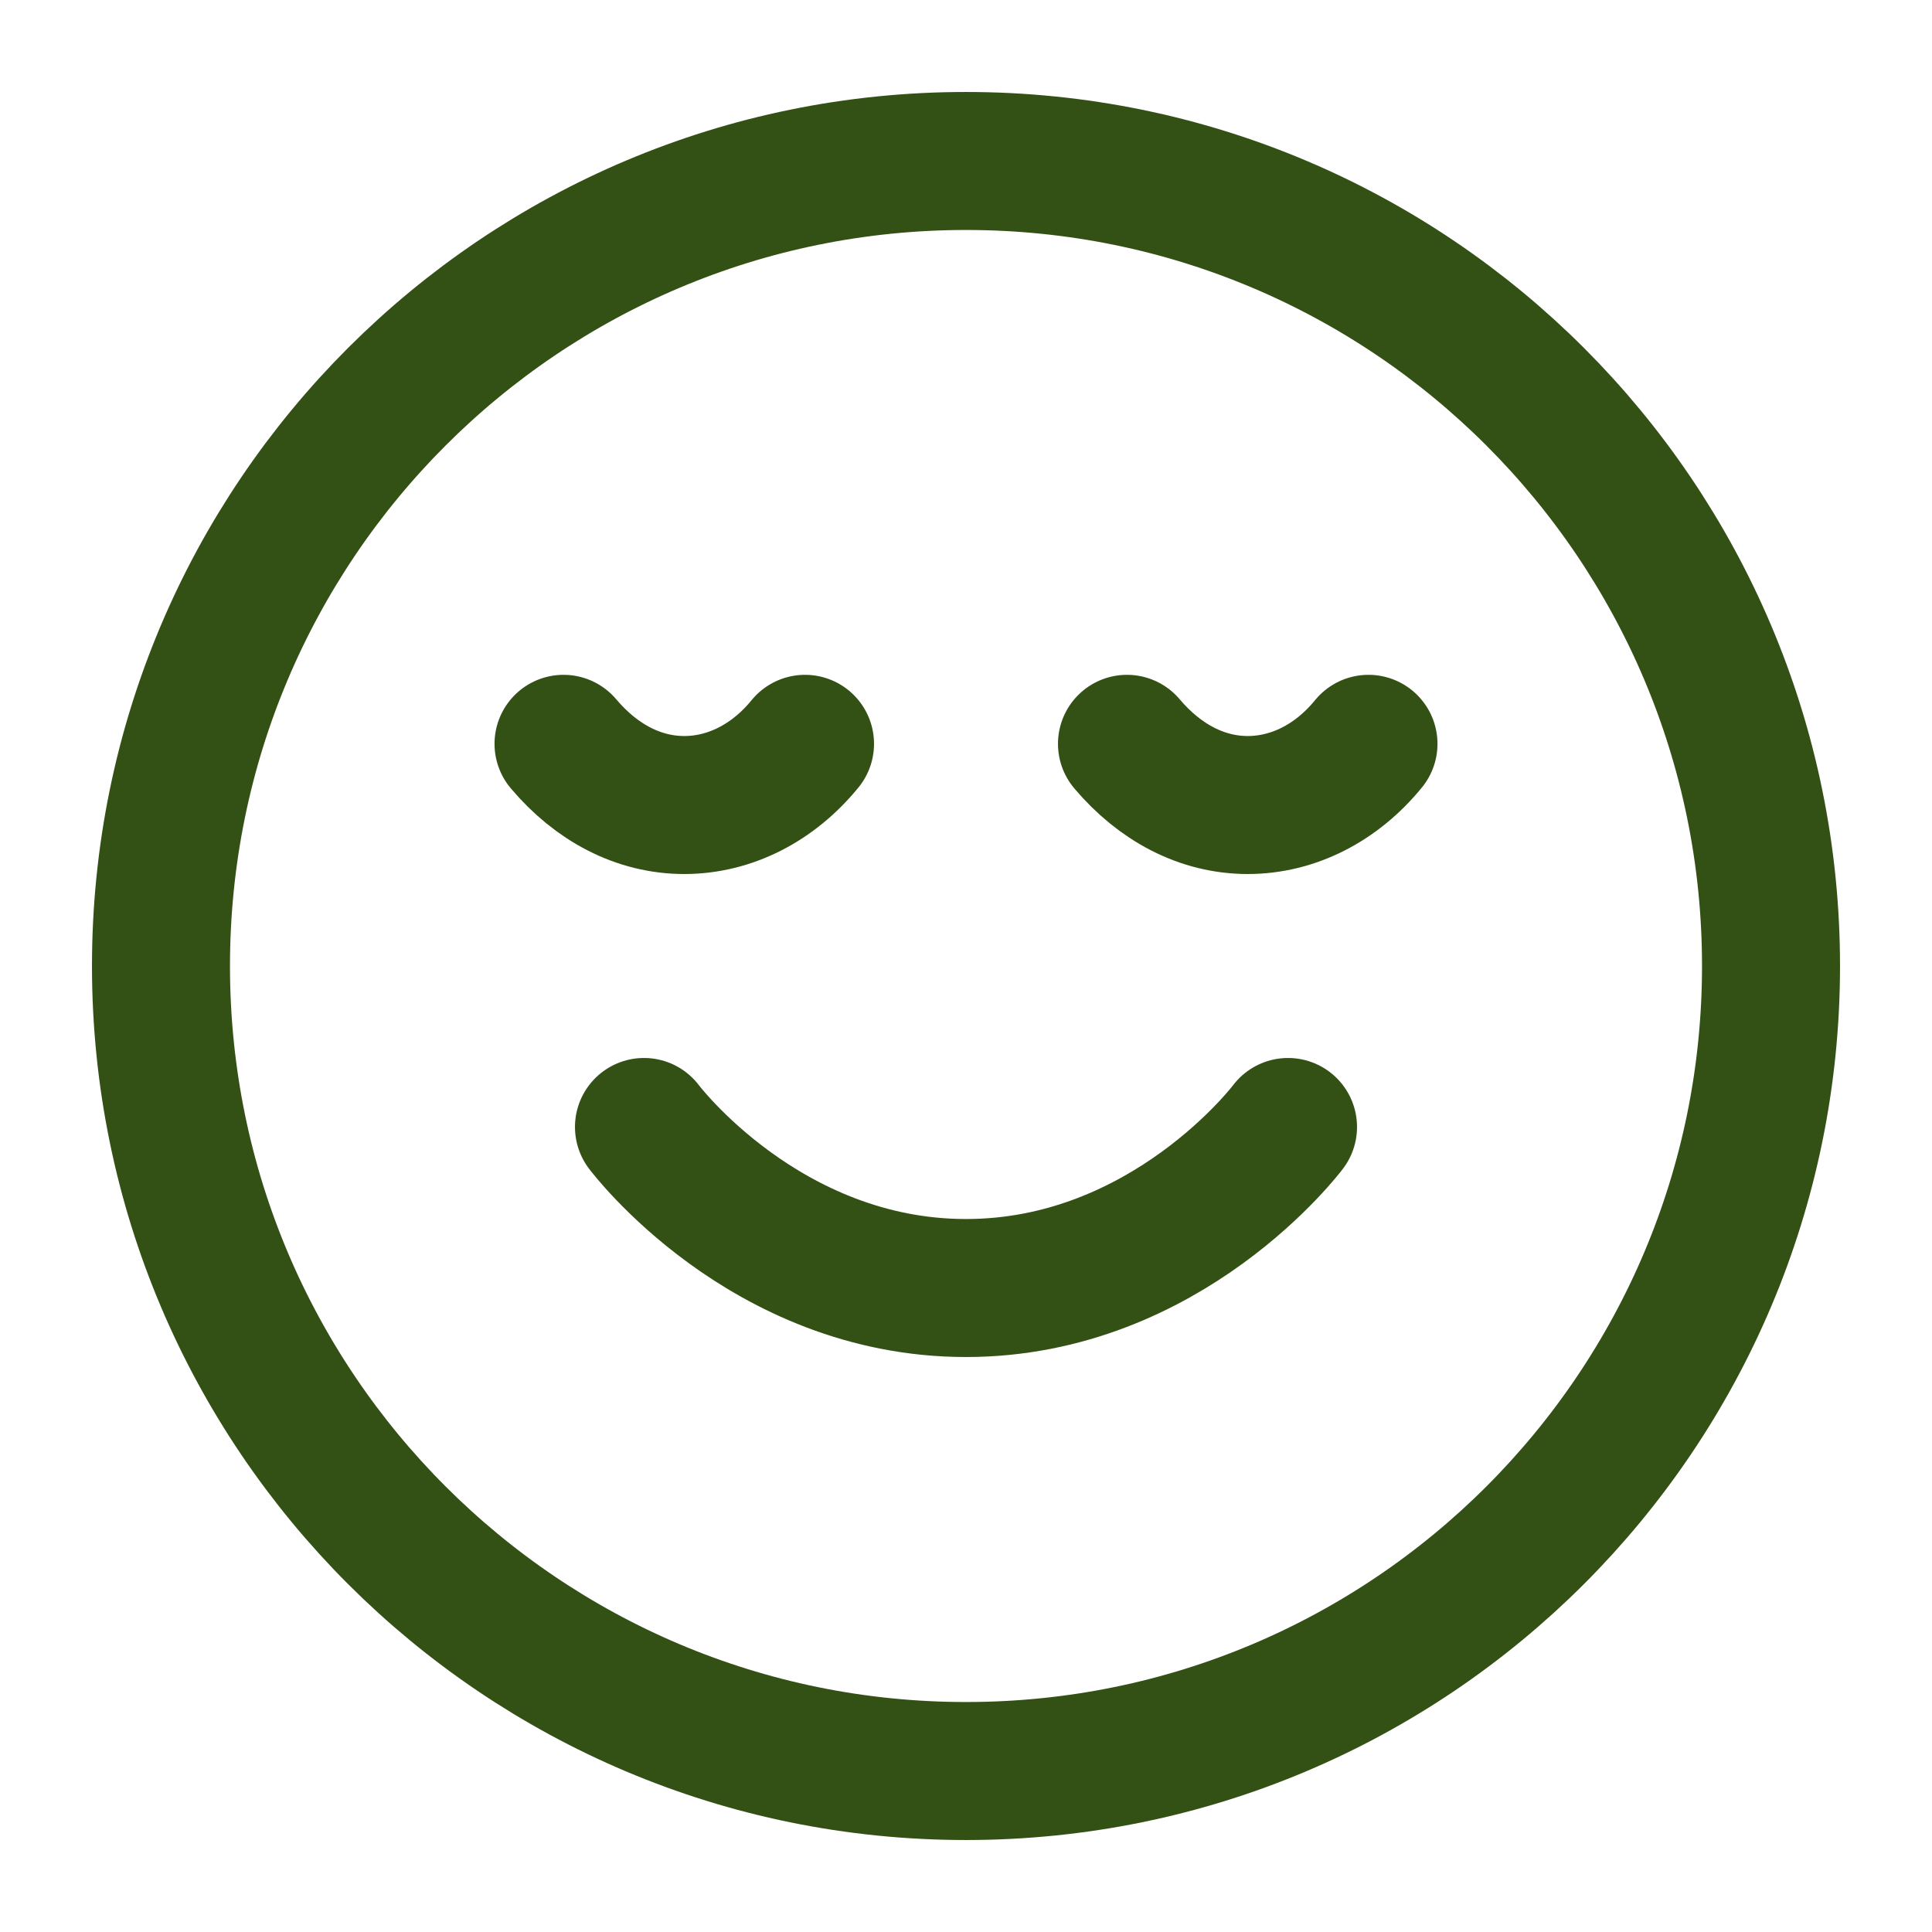 <svg width="28" height="28" viewBox="0 0 28 28" fill="none" xmlns="http://www.w3.org/2000/svg">
<path d="M9.333 16.333C9.333 16.333 11.083 18.667 14 18.667C16.917 18.667 18.667 16.333 18.667 16.333M19.833 10.78C19.372 11.346 18.742 11.667 18.083 11.667C17.424 11.667 16.812 11.346 16.333 10.78M11.667 10.78C11.206 11.346 10.576 11.667 9.917 11.667C9.257 11.667 8.645 11.346 8.167 10.78M25.667 14C25.667 20.443 20.443 25.667 14 25.667C7.557 25.667 2.333 20.443 2.333 14C2.333 7.557 7.557 2.333 14 2.333C20.443 2.333 25.667 7.557 25.667 14Z" stroke="#335015" stroke-width="2" stroke-linecap="round" stroke-linejoin="round"/>
</svg>

